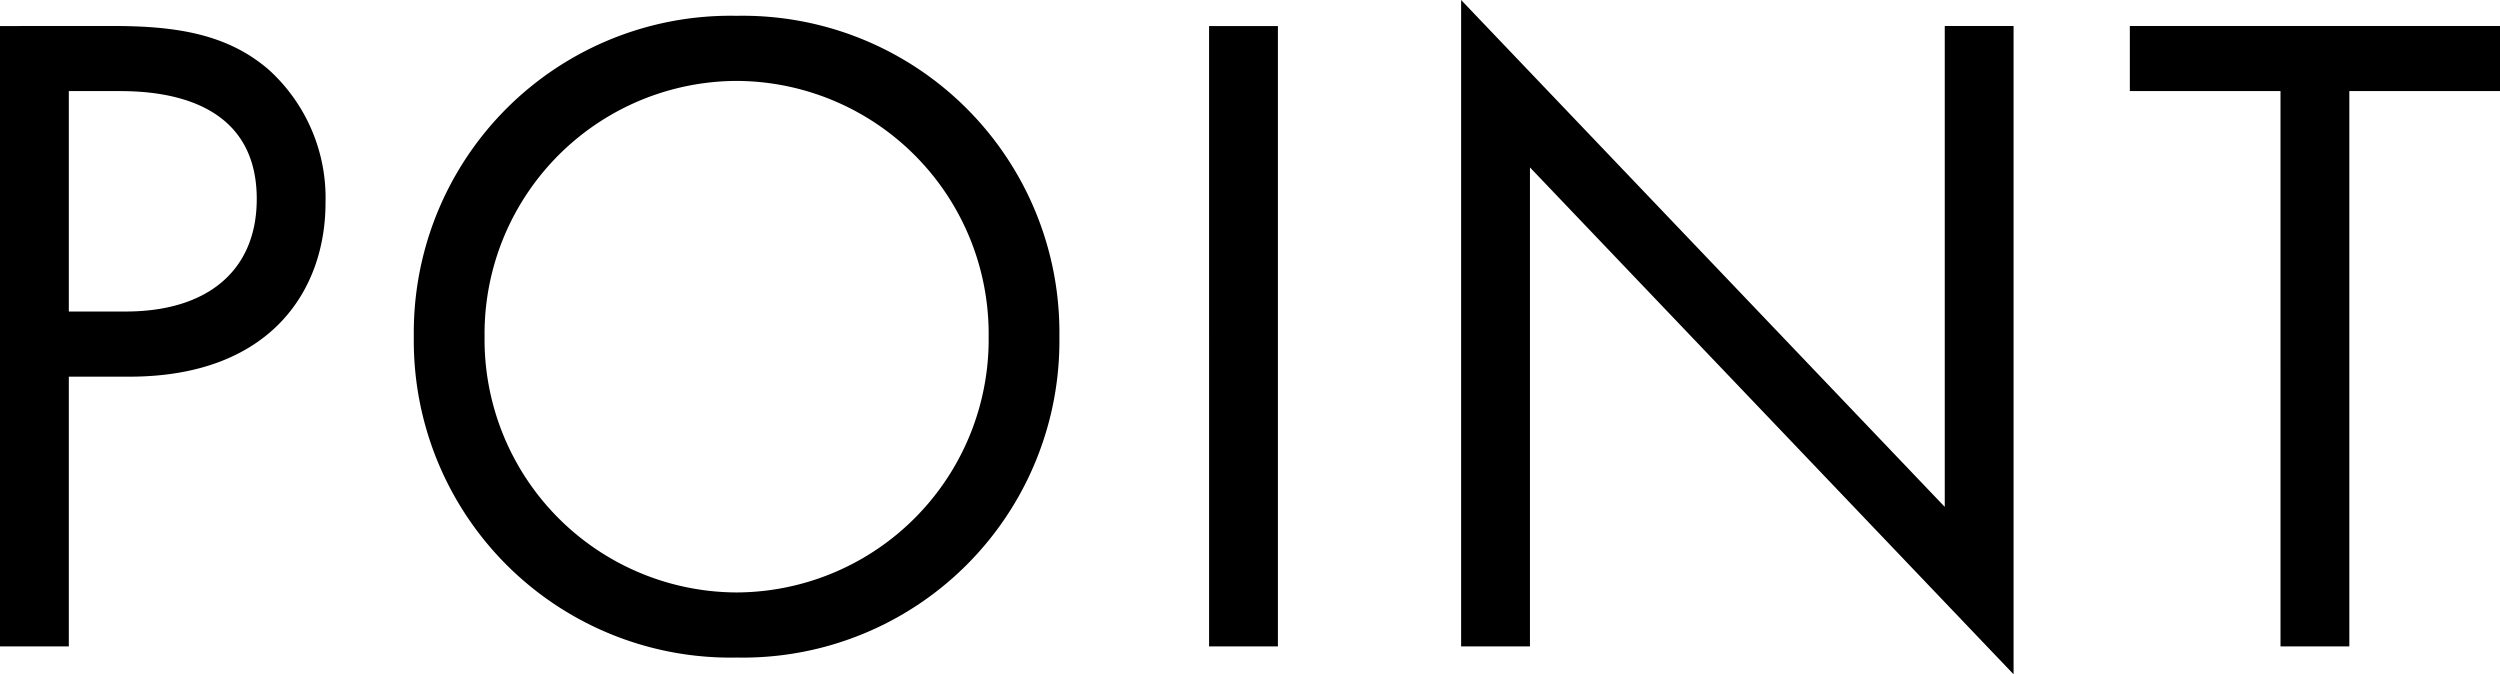 <svg xmlns="http://www.w3.org/2000/svg" width="91.392" height="24.65" viewBox="0 0 91.392 24.65"><path d="M2.924-22.678V0H5.44V-9.86H7.65c5.168,0,7.174-3.162,7.174-6.358A6.318,6.318,0,0,0,12.75-21.08c-1.53-1.326-3.434-1.6-5.712-1.6ZM5.44-20.3H7.31c1.632,0,5,.34,5,3.944,0,2.618-1.8,4.114-4.794,4.114H5.44ZM29.852.408a11.577,11.577,0,0,0,11.8-11.73,11.577,11.577,0,0,0-11.8-11.73,11.577,11.577,0,0,0-11.8,11.73A11.577,11.577,0,0,0,29.852.408Zm0-21.08a9.251,9.251,0,0,1,9.214,9.35,9.251,9.251,0,0,1-9.214,9.35,9.251,9.251,0,0,1-9.214-9.35A9.251,9.251,0,0,1,29.852-20.672Zm17.272-2.006V0H49.64V-22.678ZM58.854,0V-17.51L76.534,1.02v-23.7H74.018V-5.1L56.338-23.63V0ZM94.316-20.3v-2.38H80.784v2.38h5.508V0h2.516V-20.3Z" transform="matrix(1, 0, 0, 1, -2.924, 23.63)"/></svg>
